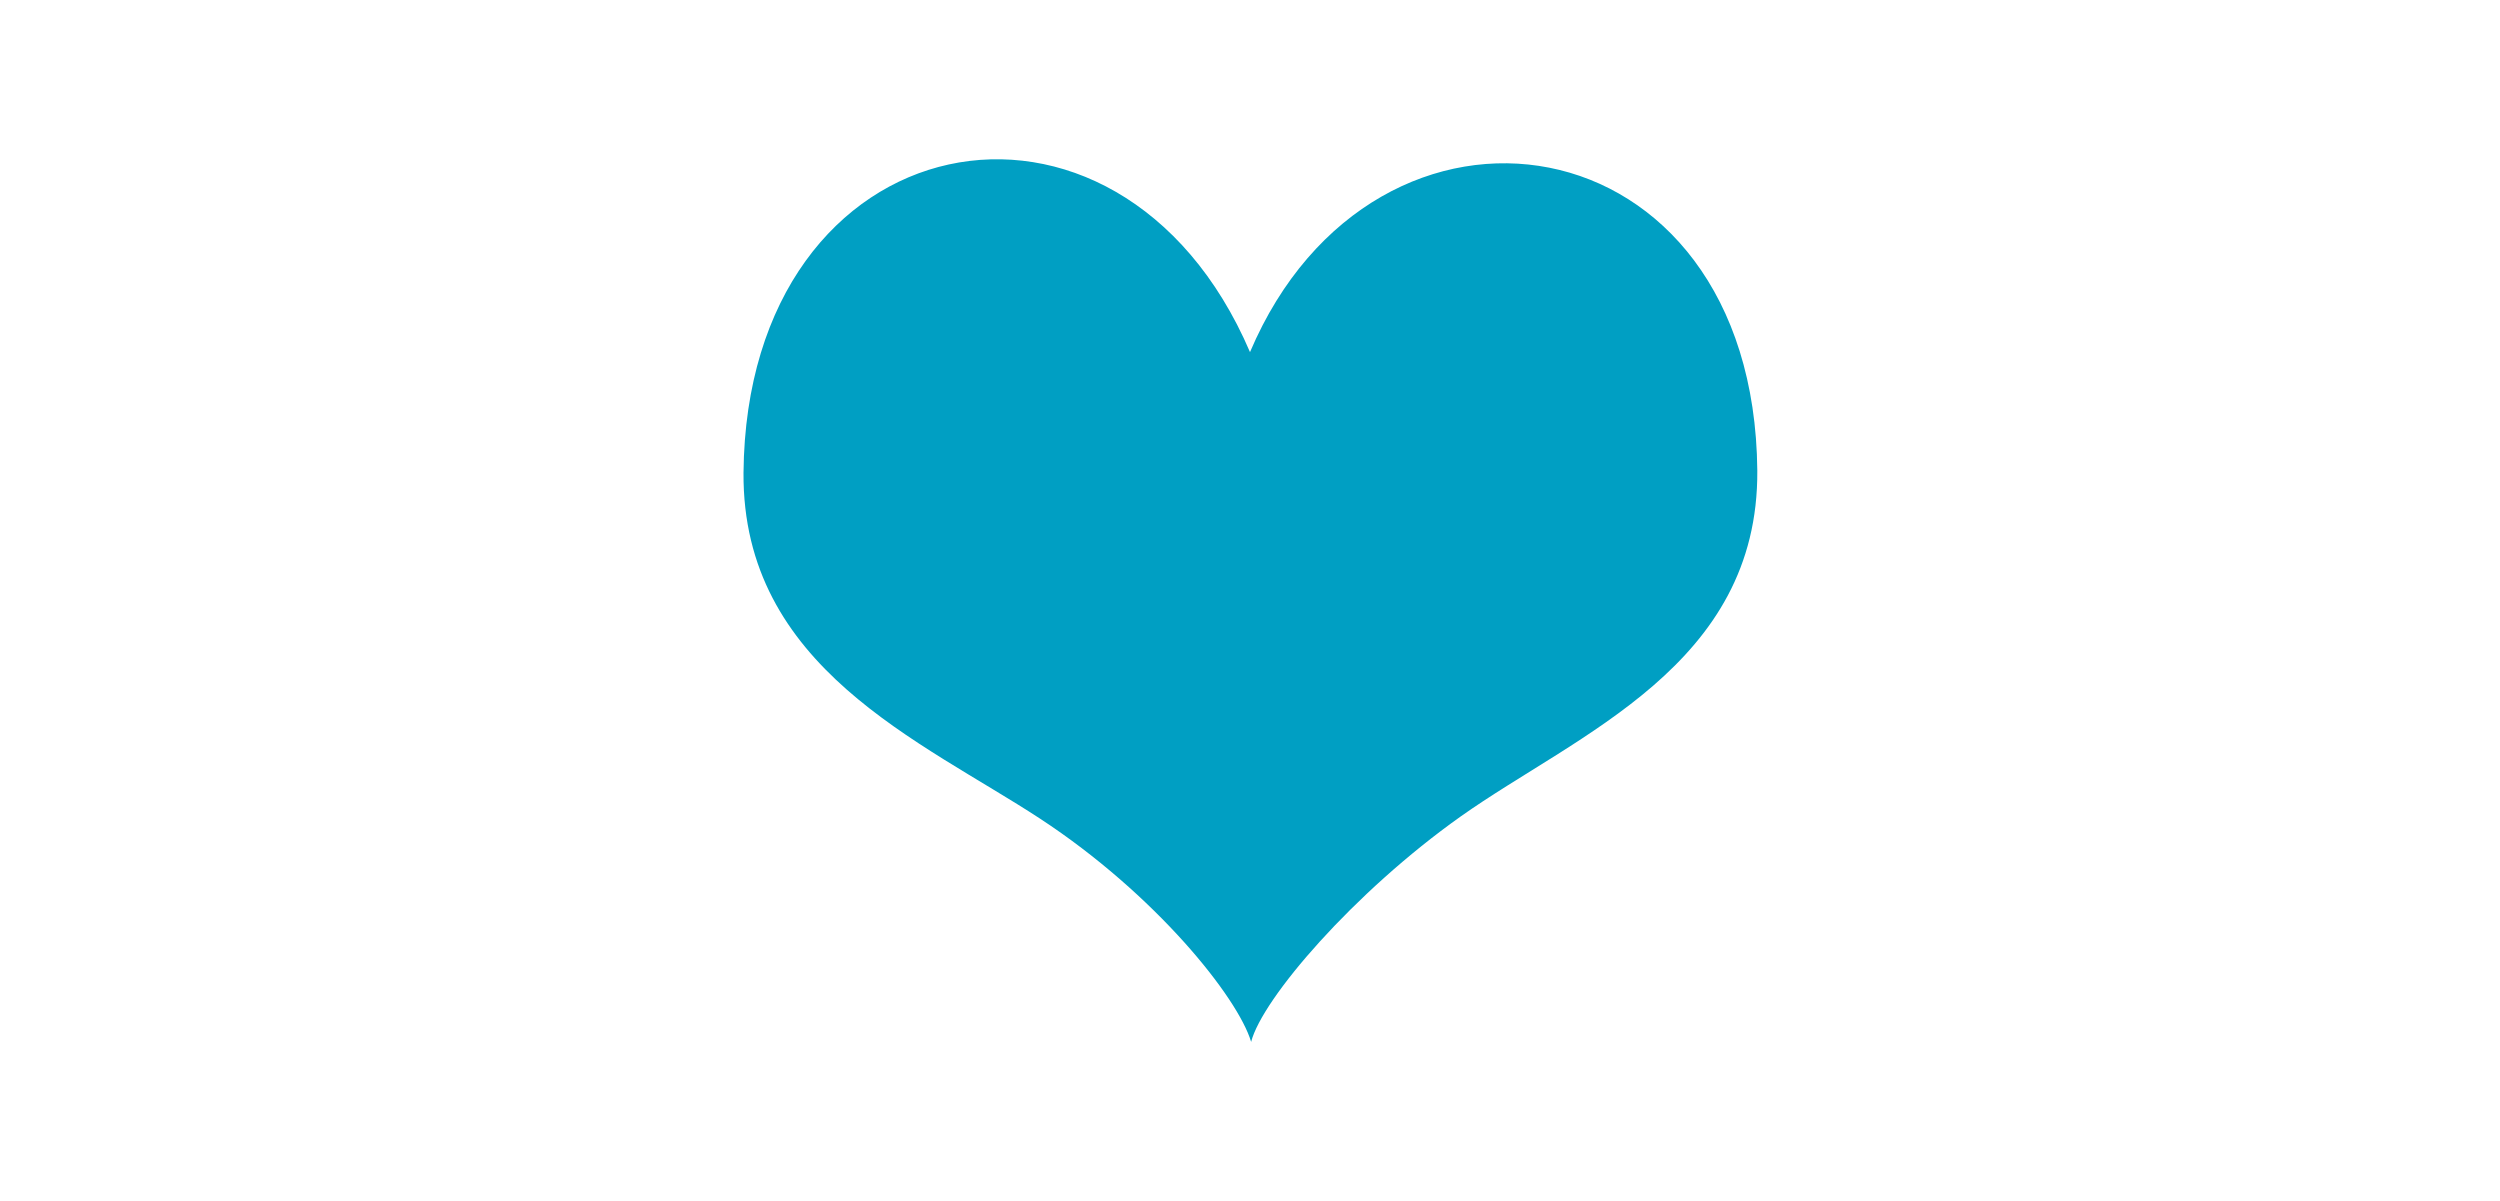 <svg id="Layer_1" data-name="Layer 1" xmlns="http://www.w3.org/2000/svg" viewBox="0 0 154 74"><defs><style>.cls-1{fill:#009fc3;fill-rule:evenodd;}</style></defs><title>About Us</title><path class="cls-1" d="M77,21.69c-8.08-18.85-31-14.45-31.2,7.43-.08,12,10.94,16.51,18.27,21.31,7.11,4.66,12.18,11,13,13.75.68-2.66,6.32-9.21,12.9-13.88,7.2-5.1,18.36-9.3,18.28-21.31C108.05,7.06,84.69,3.59,77,21.69Z"/></svg>
